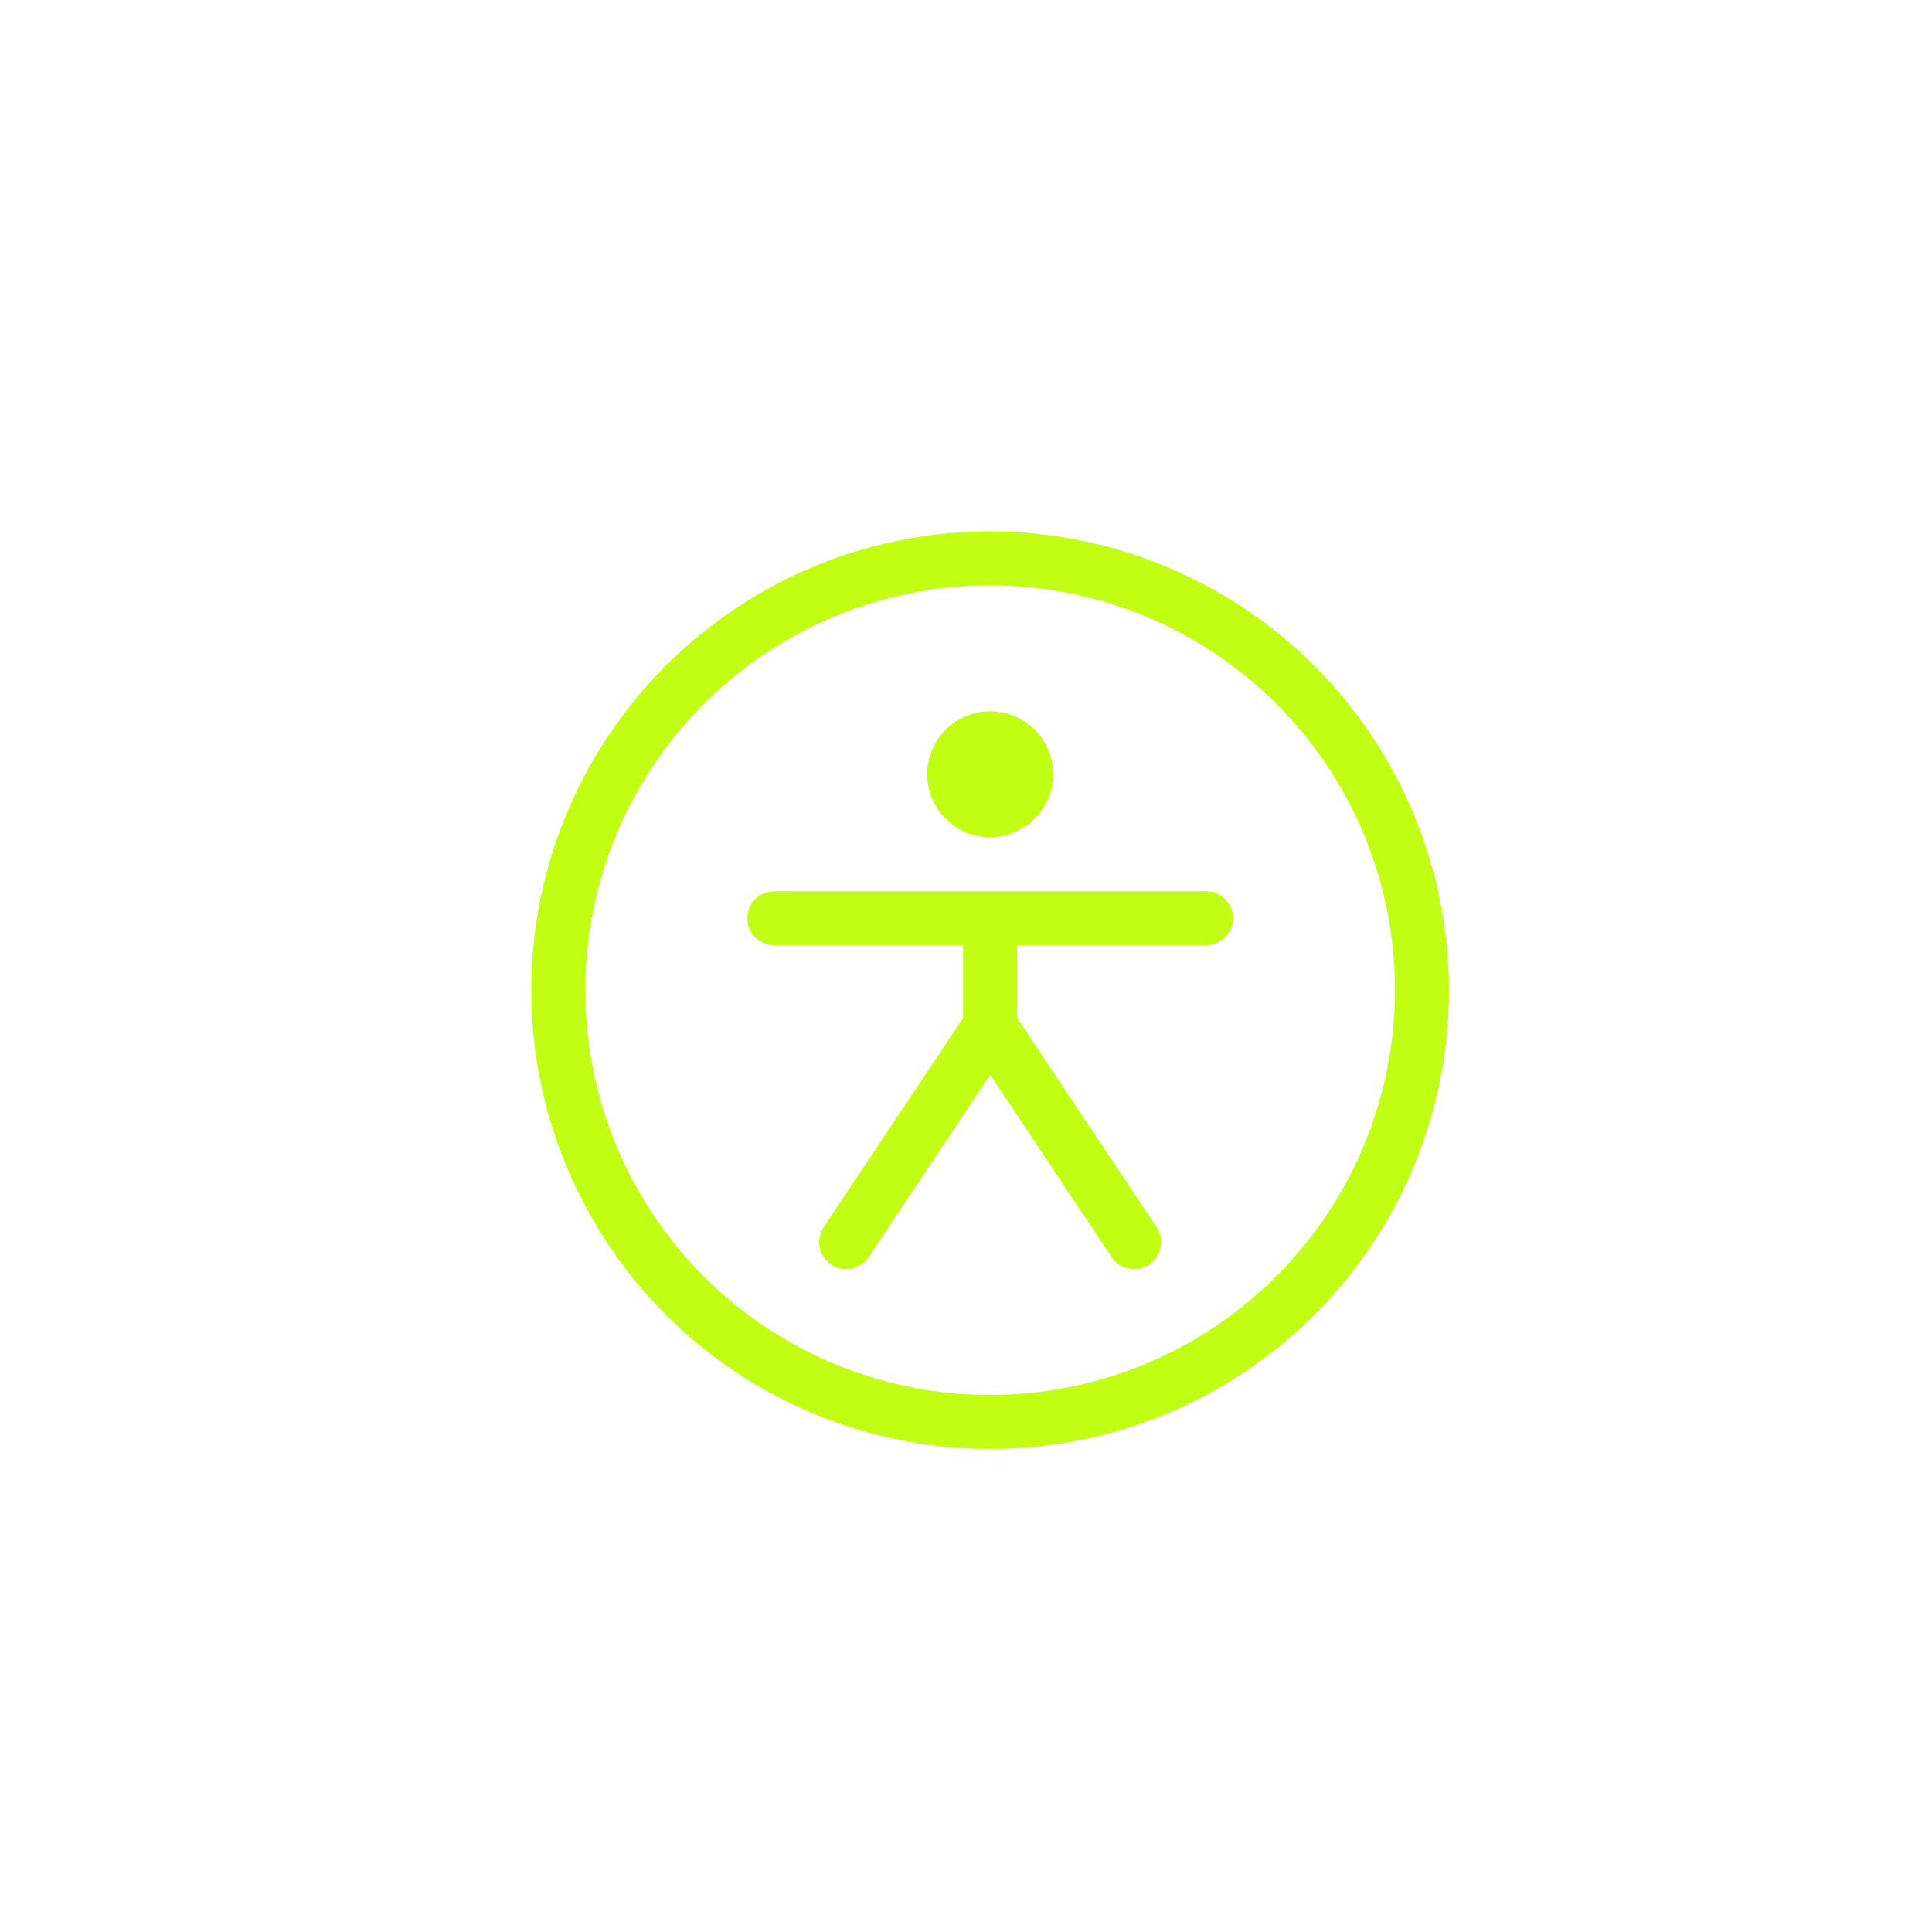 <svg xmlns="http://www.w3.org/2000/svg" width="40" height="40" viewBox="0 0 40 40" fill="none"><path d="M20.5 11C18.621 11 16.784 11.557 15.222 12.601C13.66 13.645 12.442 15.129 11.723 16.864C11.004 18.6 10.816 20.511 11.182 22.353C11.549 24.196 12.454 25.889 13.783 27.218C15.111 28.546 16.804 29.451 18.647 29.817C20.489 30.184 22.4 29.996 24.136 29.277C25.871 28.558 27.355 27.34 28.399 25.778C29.443 24.216 30 22.379 30 20.5C29.997 17.981 28.995 15.567 27.214 13.786C25.433 12.005 23.019 11.003 20.5 11ZM20.5 28.882C18.842 28.882 17.221 28.391 15.843 27.47C14.464 26.549 13.39 25.239 12.756 23.708C12.121 22.176 11.955 20.491 12.279 18.865C12.602 17.239 13.4 15.745 14.573 14.573C15.745 13.4 17.239 12.602 18.865 12.279C20.491 11.955 22.176 12.121 23.708 12.756C25.239 13.39 26.549 14.464 27.47 15.843C28.391 17.221 28.882 18.842 28.882 20.5C28.88 22.722 27.996 24.853 26.424 26.424C24.853 27.996 22.722 28.88 20.5 28.882ZM19.196 16.029C19.196 15.771 19.273 15.519 19.416 15.305C19.559 15.091 19.763 14.923 20.001 14.825C20.239 14.726 20.501 14.7 20.754 14.751C21.007 14.801 21.24 14.925 21.422 15.107C21.604 15.29 21.729 15.522 21.779 15.775C21.829 16.028 21.803 16.29 21.705 16.528C21.606 16.767 21.439 16.97 21.224 17.114C21.01 17.257 20.758 17.333 20.5 17.333C20.154 17.333 19.823 17.196 19.578 16.951C19.334 16.707 19.196 16.375 19.196 16.029ZM25.529 19.01C25.529 19.158 25.471 19.3 25.366 19.405C25.261 19.51 25.119 19.569 24.971 19.569H21.059V21.076L23.946 25.405C24.028 25.529 24.058 25.68 24.029 25.826C24 25.971 23.914 26.099 23.791 26.181C23.667 26.264 23.516 26.293 23.37 26.264C23.225 26.235 23.097 26.149 23.015 26.026L20.5 22.253L17.985 26.026C17.945 26.087 17.892 26.14 17.831 26.18C17.77 26.221 17.702 26.25 17.63 26.264C17.558 26.279 17.483 26.279 17.411 26.265C17.339 26.25 17.271 26.222 17.209 26.181C17.148 26.141 17.096 26.088 17.055 26.027C17.014 25.966 16.985 25.898 16.971 25.826C16.957 25.754 16.956 25.679 16.971 25.607C16.985 25.535 17.013 25.467 17.054 25.405L19.941 21.076V19.569H16.029C15.881 19.569 15.739 19.51 15.634 19.405C15.53 19.3 15.471 19.158 15.471 19.01C15.471 18.862 15.53 18.72 15.634 18.615C15.739 18.51 15.881 18.451 16.029 18.451H24.971C25.119 18.451 25.261 18.51 25.366 18.615C25.471 18.72 25.529 18.862 25.529 19.01Z" fill="#C1FE13"></path></svg>